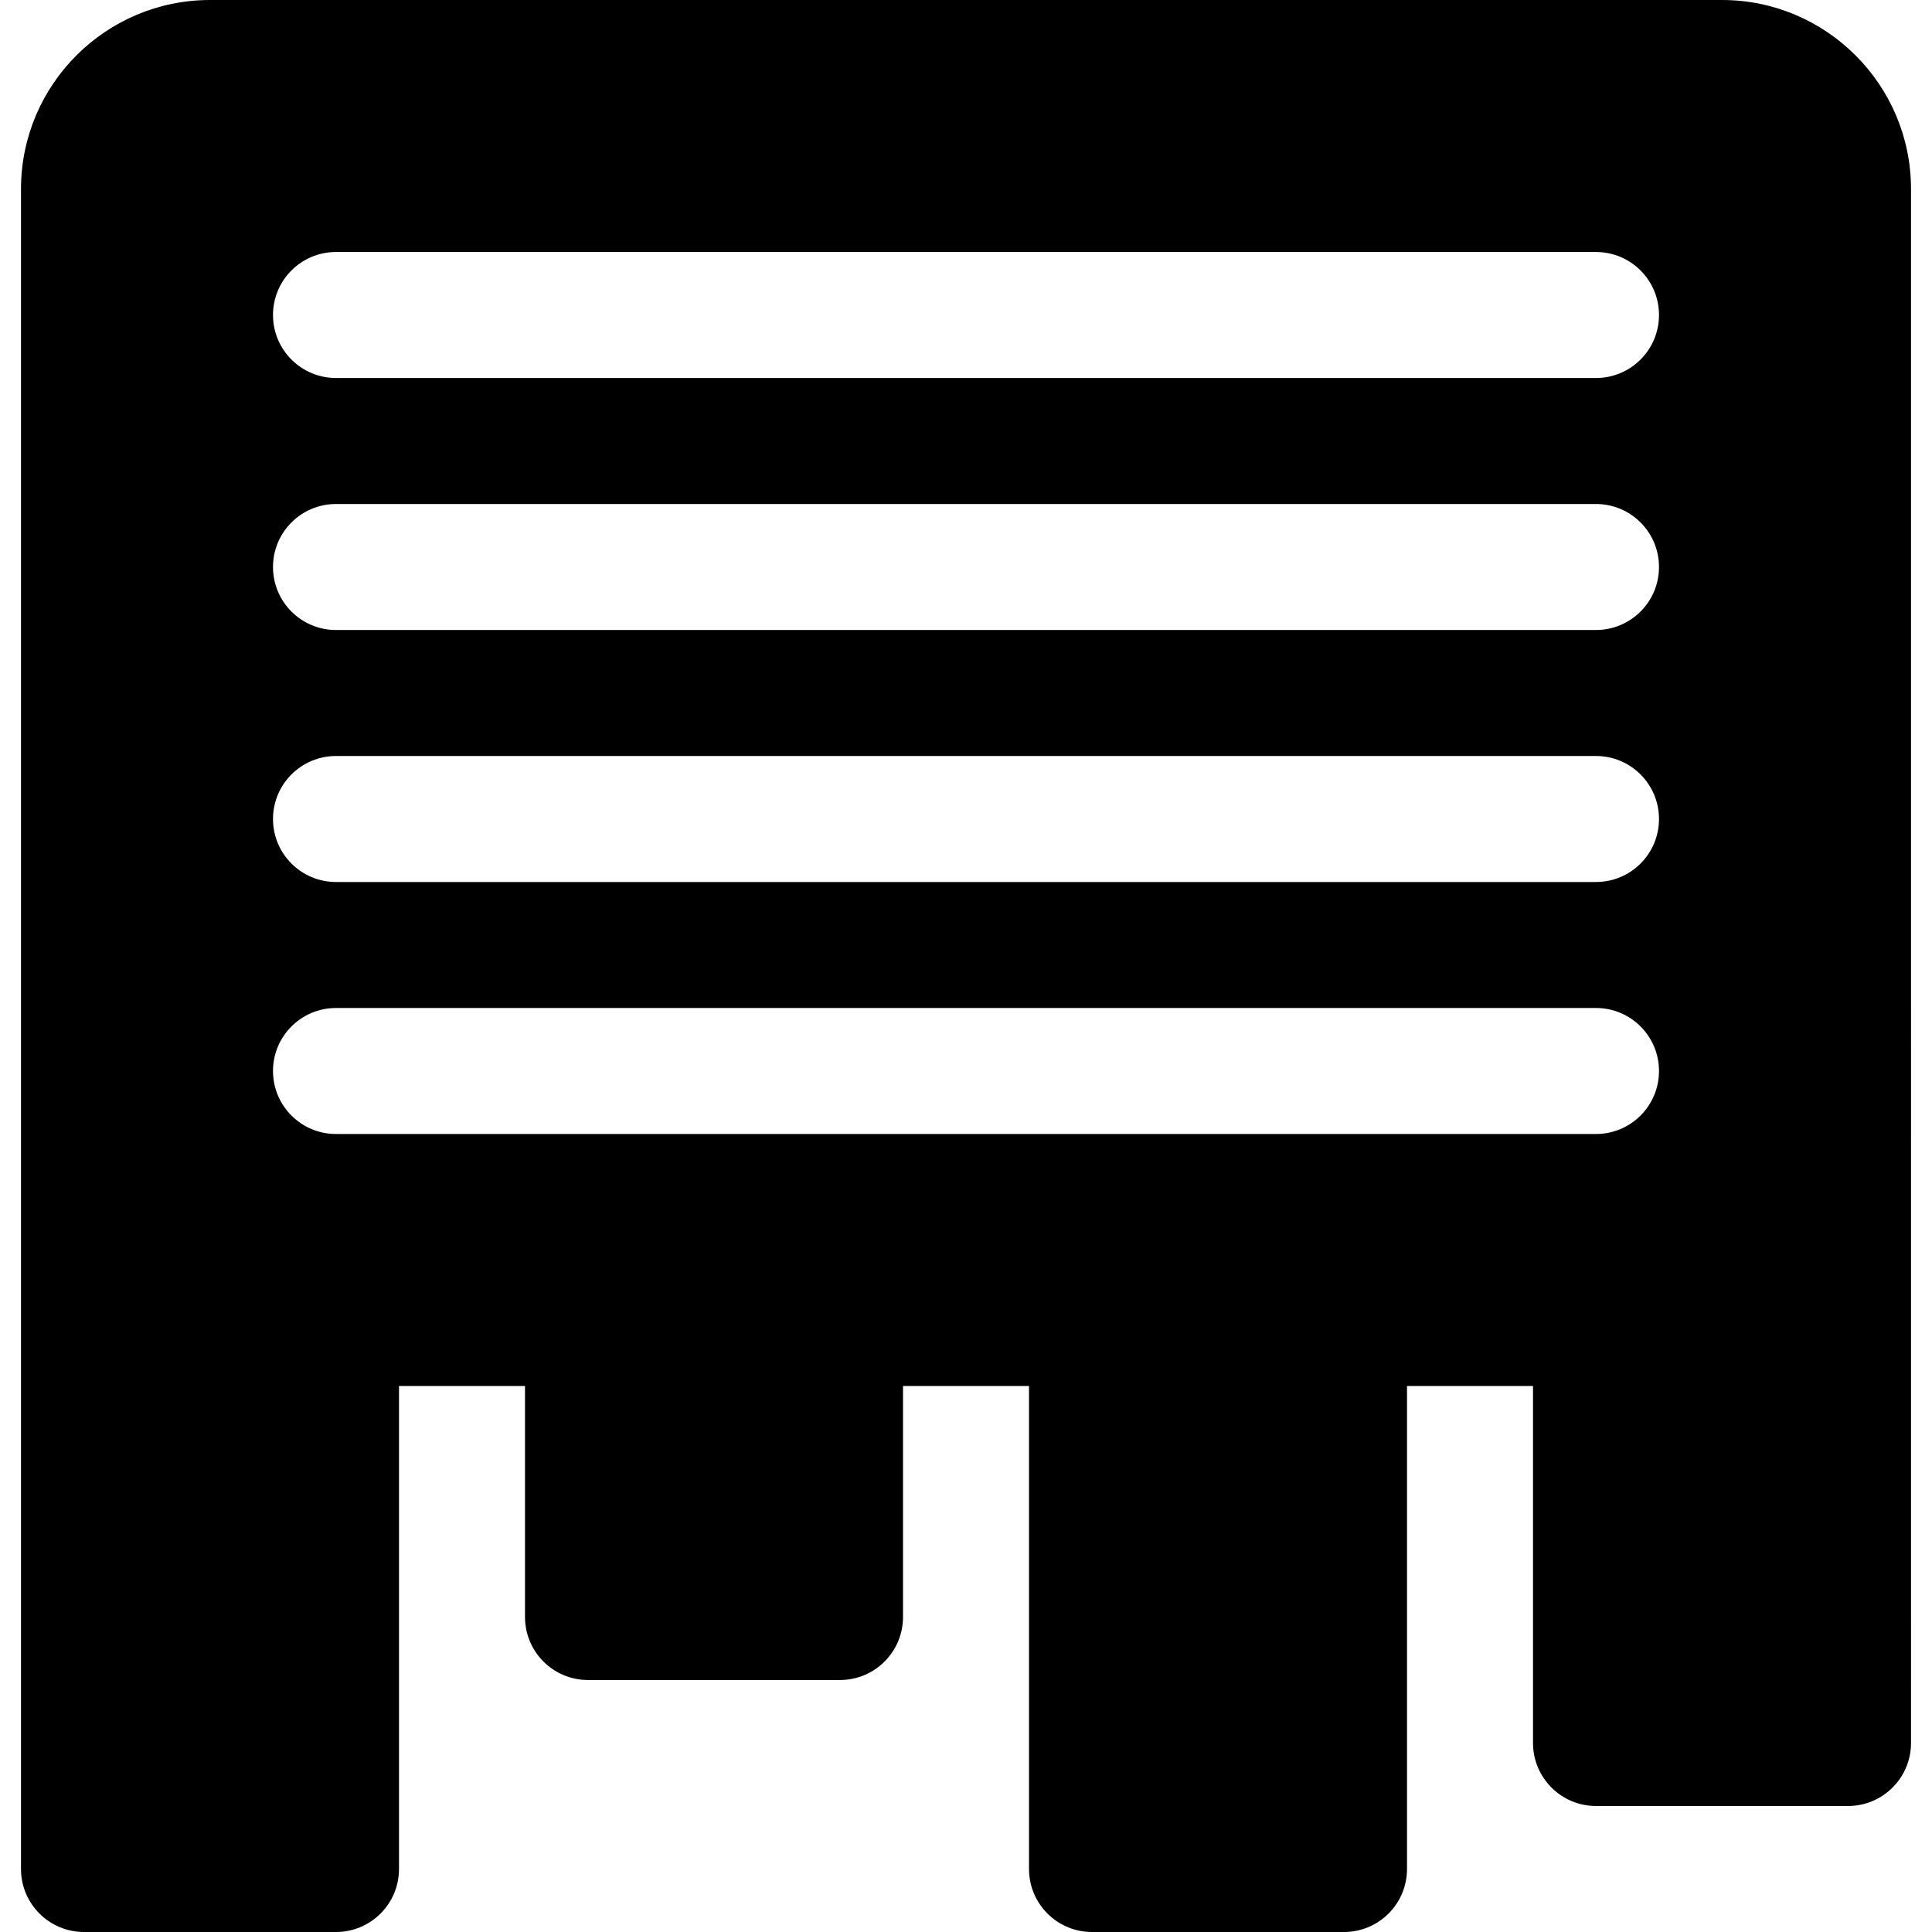<?xml version="1.0" encoding="iso-8859-1"?>
<!-- Generator: Adobe Illustrator 19.0.0, SVG Export Plug-In . SVG Version: 6.00 Build 0)  -->
<svg version="1.1" id="Layer_1" xmlns="http://www.w3.org/2000/svg" xmlns:xlink="http://www.w3.org/1999/xlink" x="0px" y="0px"
	 viewBox="0 0 512 512" style="enable-background:new 0 0 512 512;" xml:space="preserve">
<g>
	<g>
		<path d="M456.348,0H55.652C28.033,0,5.565,22.468,5.565,50.087v445.217c0,9.223,7.479,16.696,16.696,16.696h66.783
			c9.217,0,16.696-7.473,16.696-16.696v-128h33.391v61.217c0,9.223,7.479,16.696,16.696,16.696h66.783
			c9.217,0,16.696-7.473,16.696-16.696v-61.217h33.391v128c0,9.223,7.479,16.696,16.696,16.696h66.783
			c9.217,0,16.696-7.473,16.696-16.696v-128h33.391v94.609c0,9.223,7.479,16.696,16.696,16.696h66.783
			c9.217,0,16.696-7.473,16.696-16.696V50.087C506.435,22.468,483.967,0,456.348,0z M422.957,300.522H89.044
			c-9.217,0-16.696-7.473-16.696-16.696c0-9.223,7.479-16.696,16.696-16.696h333.913c9.217,0,16.696,7.473,16.696,16.696
			C439.652,293.049,432.174,300.522,422.957,300.522z M422.957,233.739H89.044c-9.217,0-16.696-7.473-16.696-16.696
			c0-9.223,7.479-16.696,16.696-16.696h333.913c9.217,0,16.696,7.473,16.696,16.696
			C439.652,226.266,432.174,233.739,422.957,233.739z M422.957,166.957H89.044c-9.217,0-16.696-7.473-16.696-16.696
			s7.479-16.696,16.696-16.696h333.913c9.217,0,16.696,7.473,16.696,16.696C439.652,159.484,432.174,166.957,422.957,166.957z
			 M422.957,100.174H89.044c-9.217,0-16.696-7.473-16.696-16.696s7.479-16.696,16.696-16.696h333.913
			c9.217,0,16.696,7.473,16.696,16.696S432.174,100.174,422.957,100.174z"/>
	</g>
</g>
<g>
</g>
<g>
</g>
<g>
</g>
<g>
</g>
<g>
</g>
<g>
</g>
<g>
</g>
<g>
</g>
<g>
</g>
<g>
</g>
<g>
</g>
<g>
</g>
<g>
</g>
<g>
</g>
<g>
</g>
</svg>
